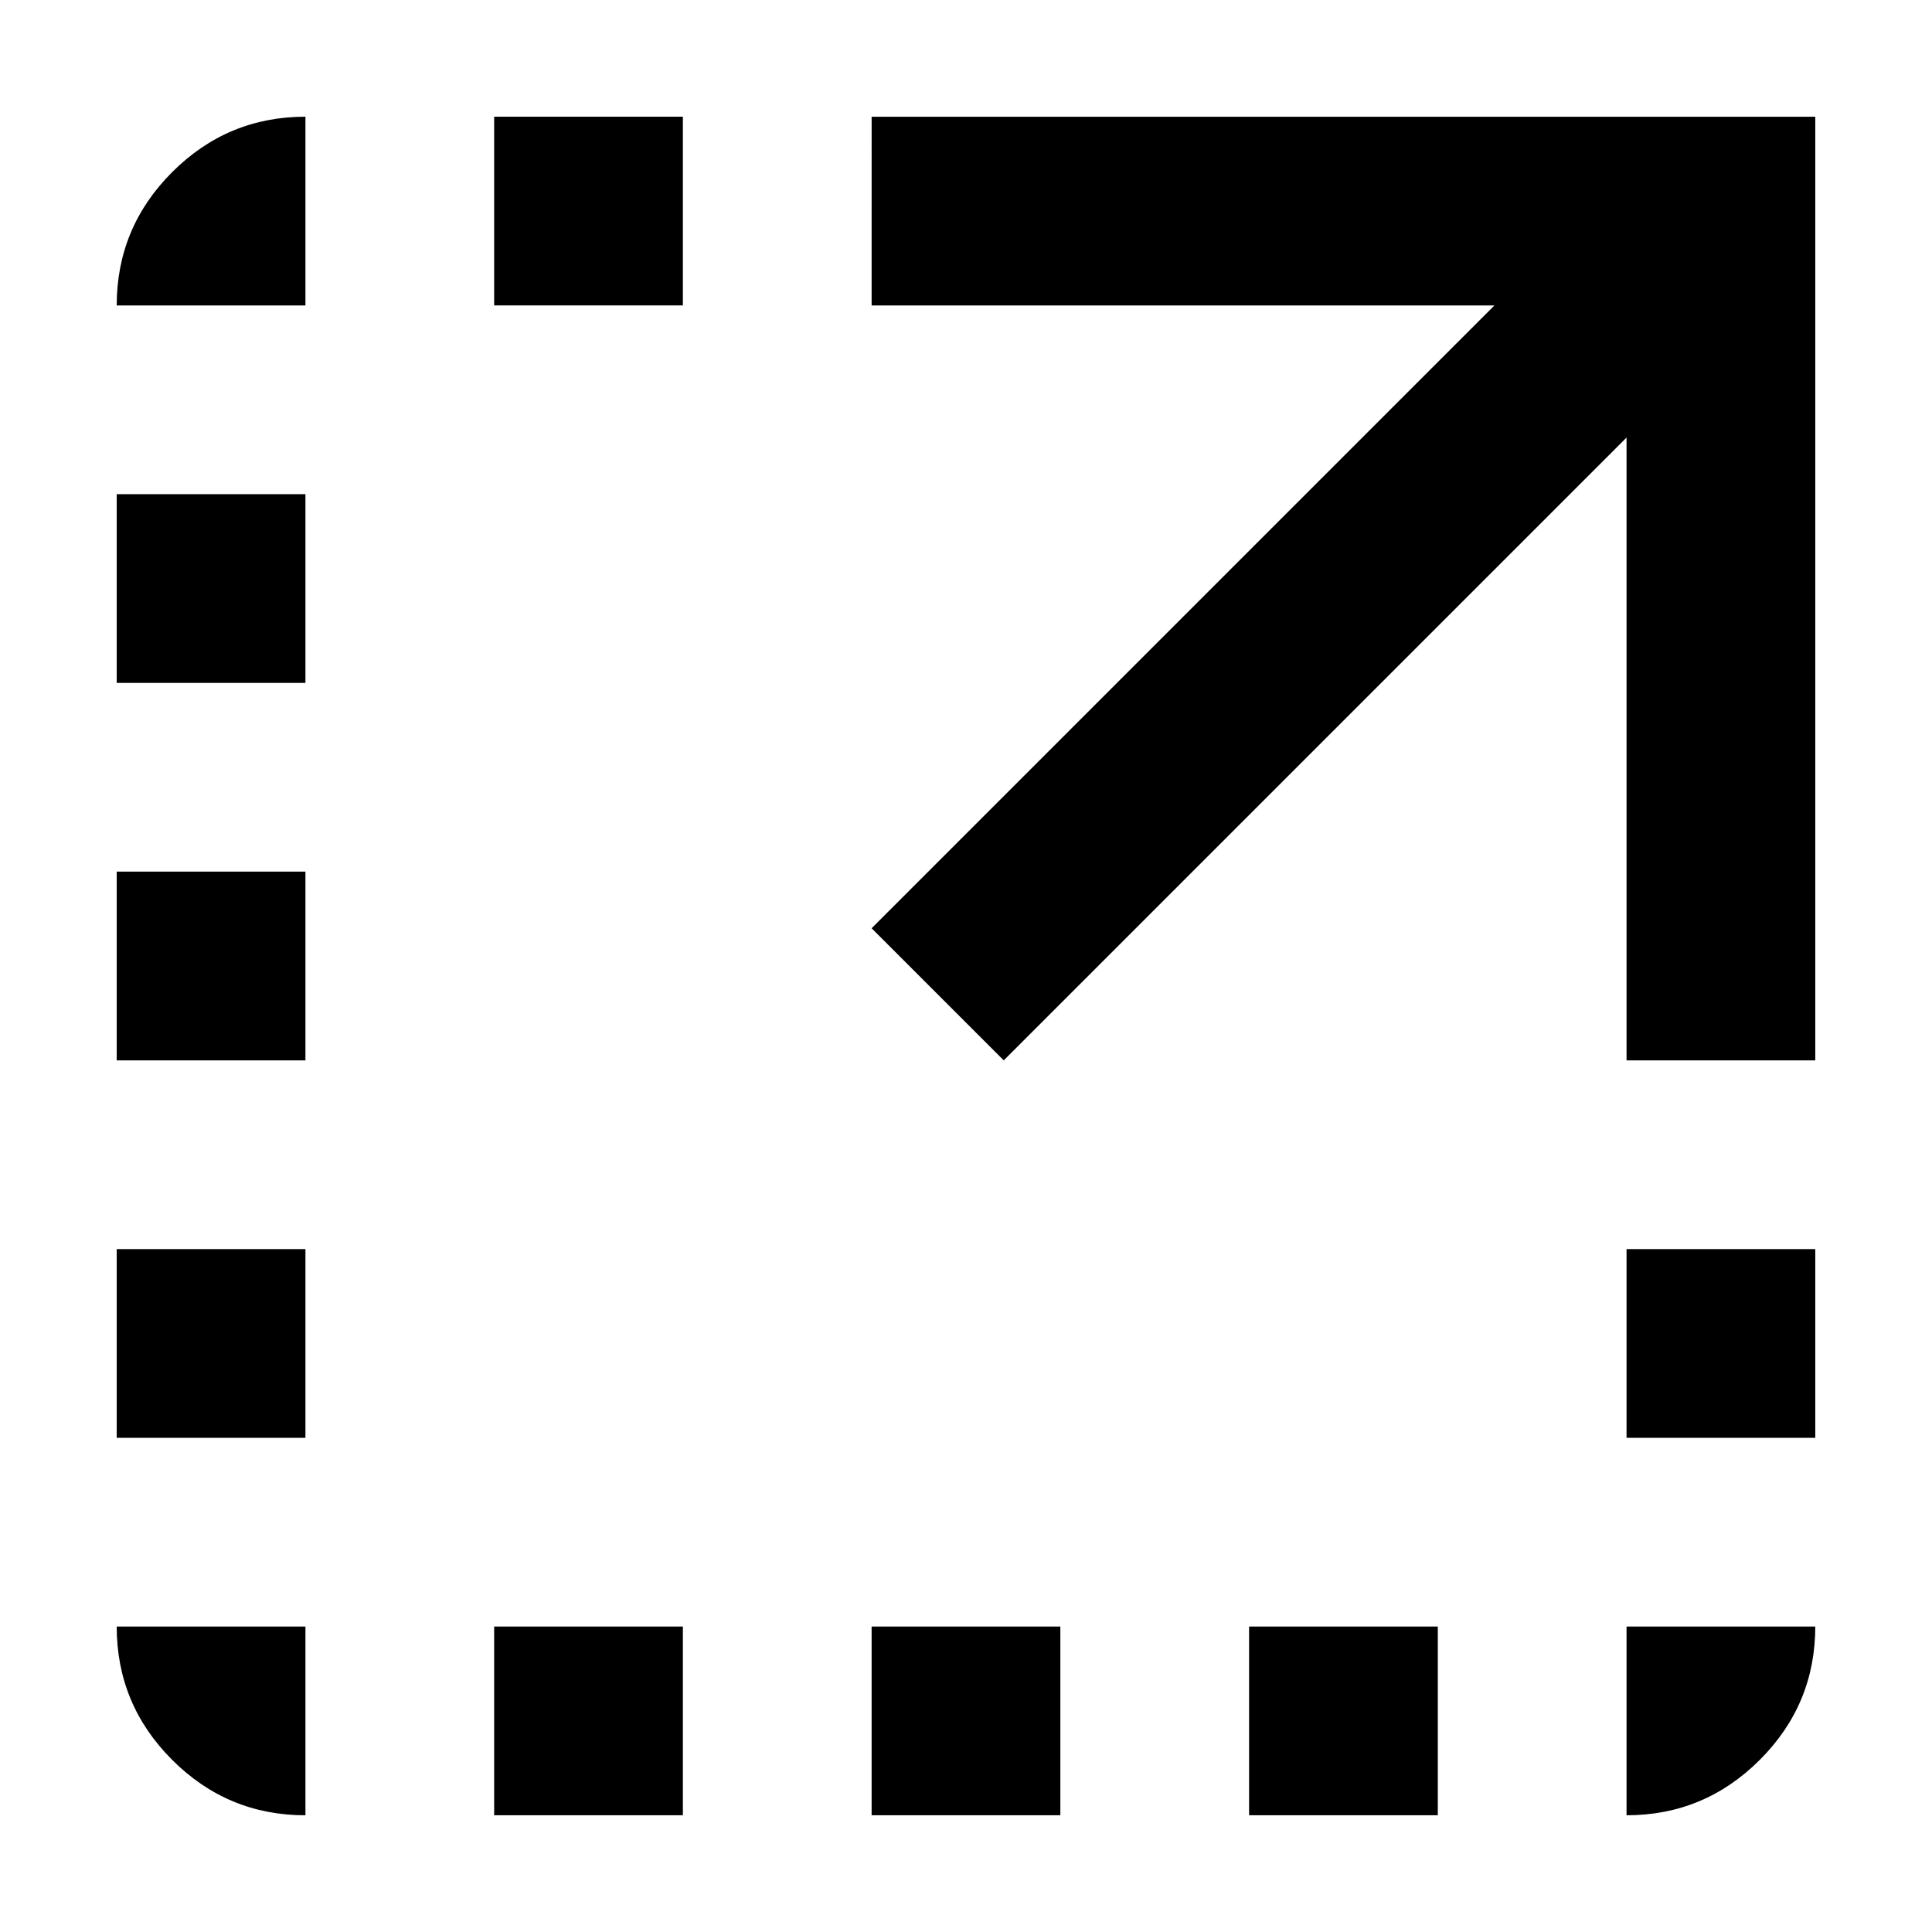 <?xml version="1.0" encoding="UTF-8"?>
<svg width="24px" height="24px" fill="context-fill" version="1.1" viewBox="0 -960 960 960" xmlns="http://www.w3.org/2000/svg">
 <path d="m433.11-902h468.89v468.89h-93.778v-309.47l-309.47 309.47-65.645-65.645 309.47-309.47h-309.47zm468.89 656.45h-93.778v-93.778h93.778zm-750.23 93.778v93.778q-38.683 0-66.231-27.547-27.547-27.547-27.547-66.231zm0-93.778h-93.778v-93.778h93.778zm0-187.56h-93.778v-93.778h93.778zm0-187.56h-93.778v-93.778h93.778zm0-187.56h-93.778q0-38.683 27.547-66.231 27.547-27.547 66.231-27.547zm656.45 656.45h93.778q0 38.683-27.547 66.231-27.547 27.547-66.231 27.547zm-93.778 93.778h-93.778v-93.778h93.778zm-187.56 0h-93.778v-93.778h93.778zm-187.56 0h-93.778v-93.778h93.778zm0-750.23h-93.778v-93.778h93.778z" stroke-width="1.172"/>
</svg>
